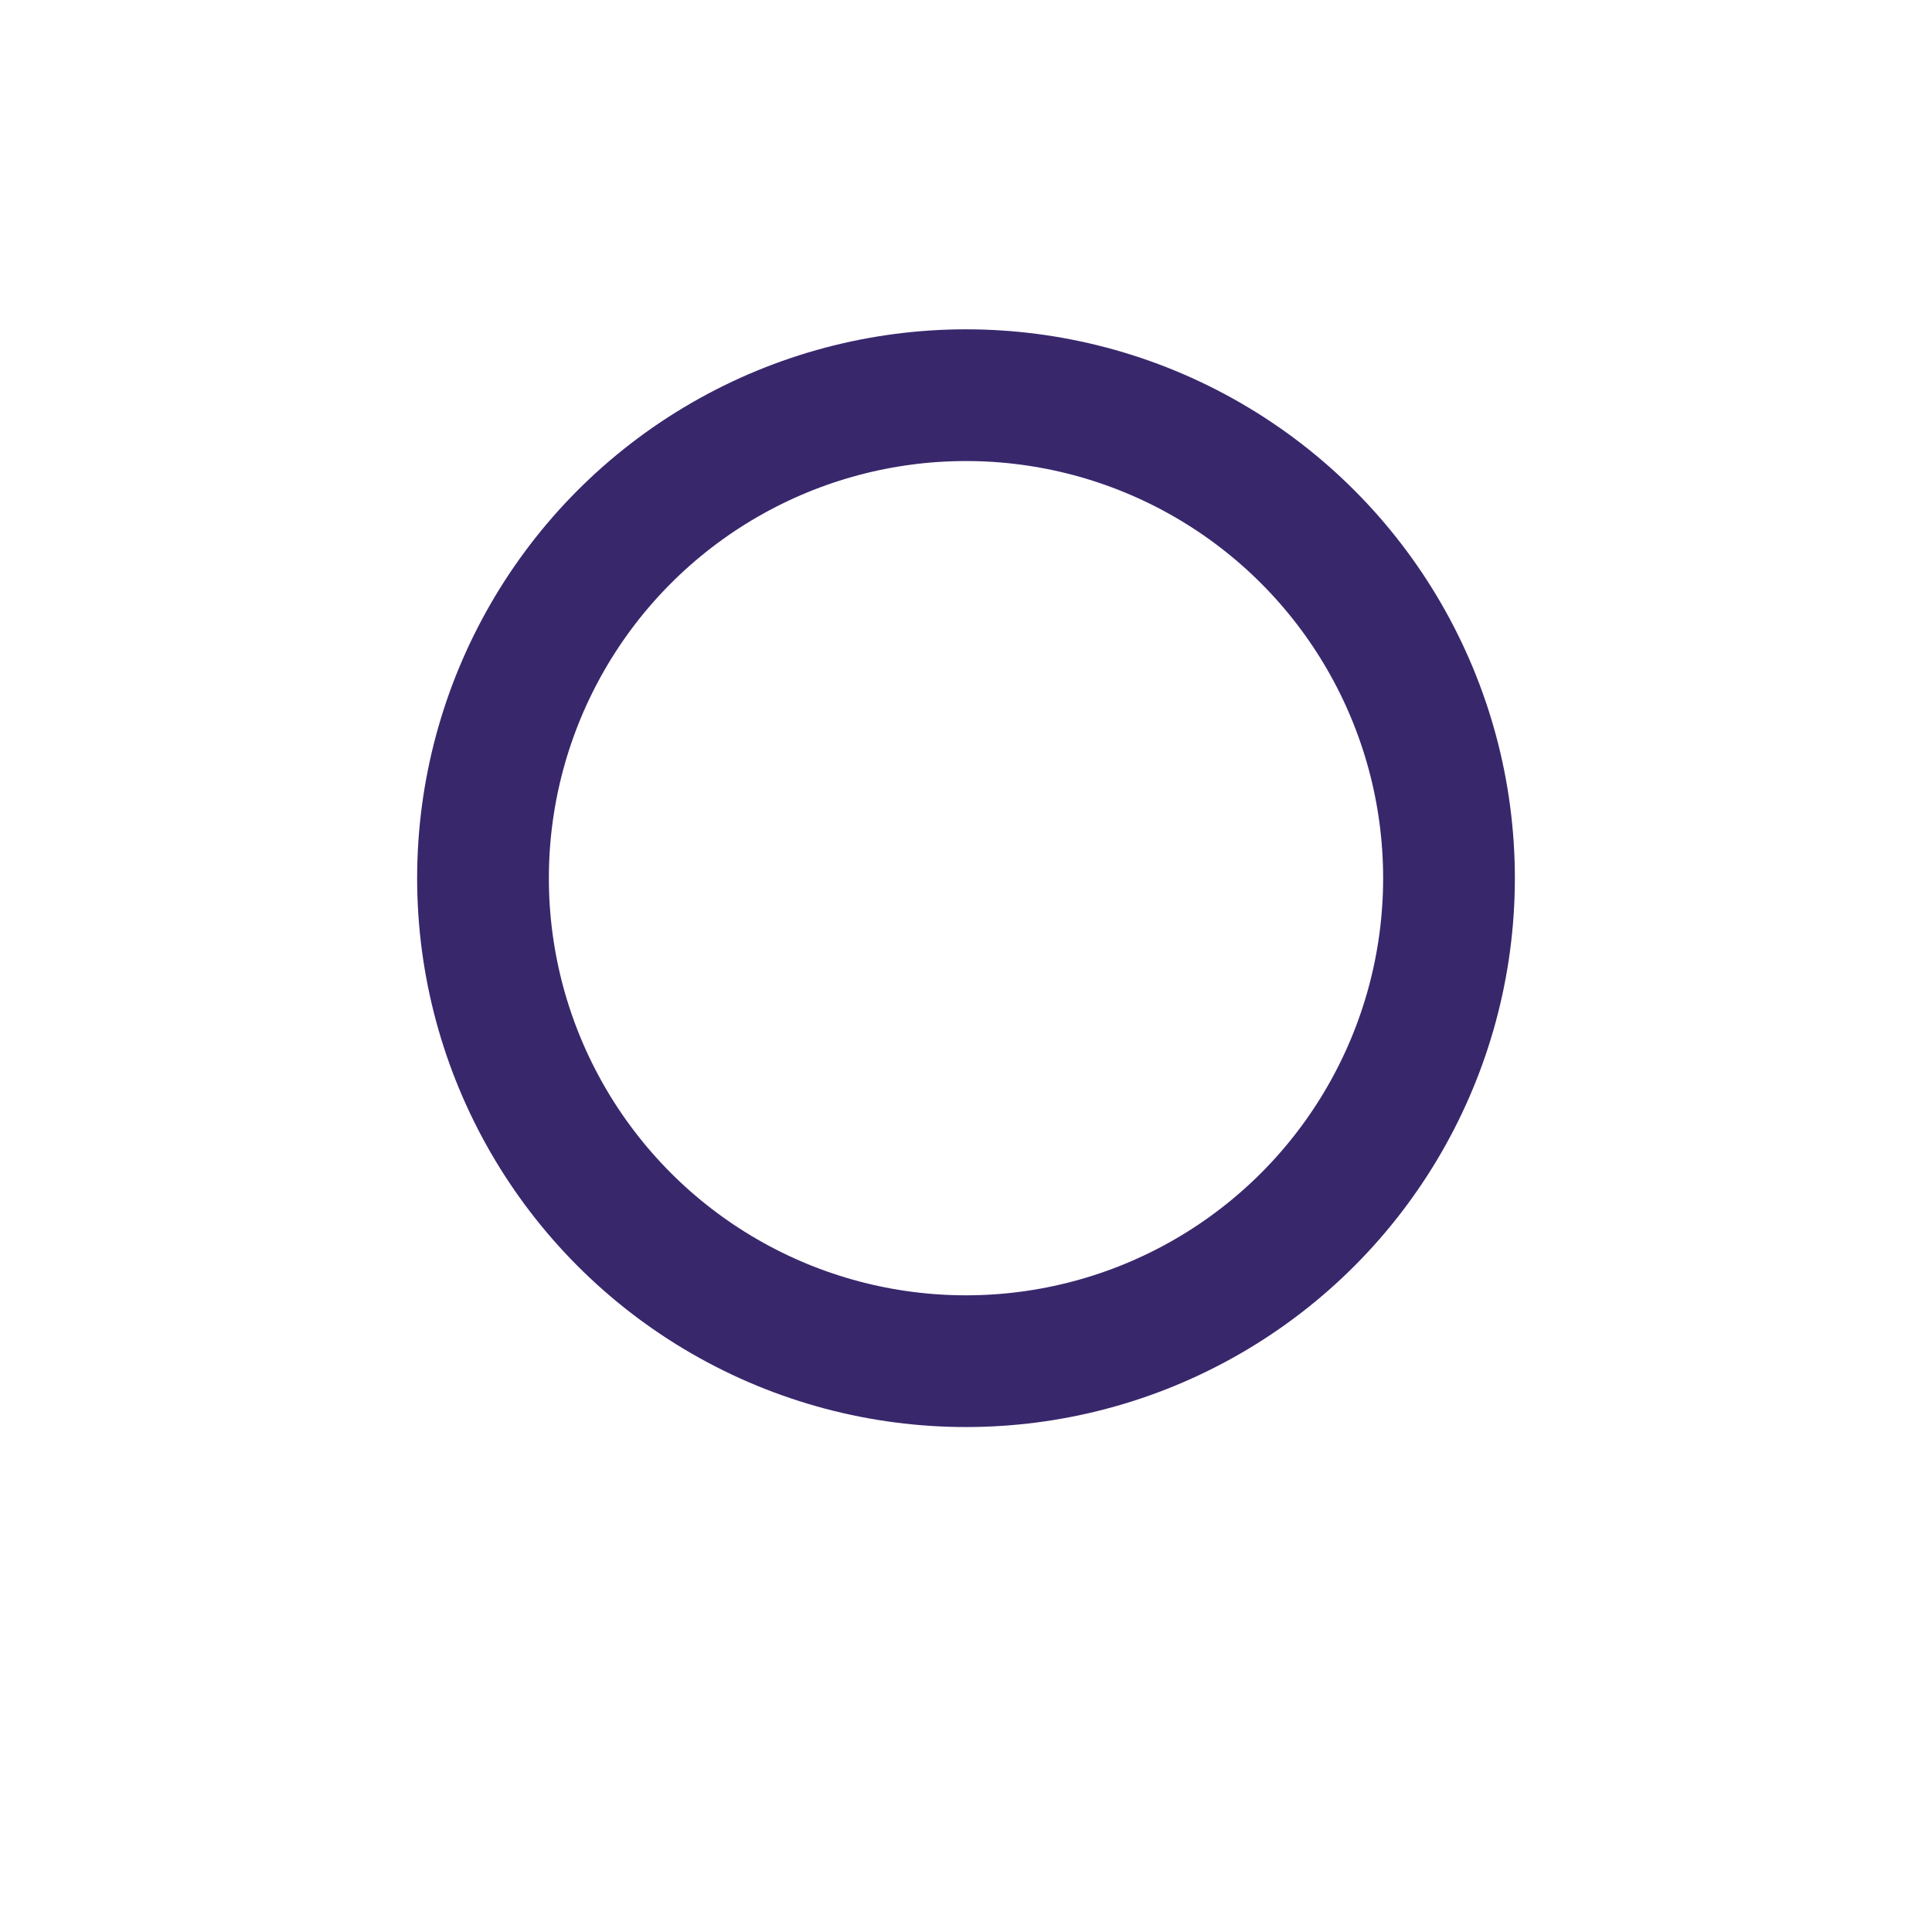 <svg xmlns="http://www.w3.org/2000/svg" xmlns:xlink="http://www.w3.org/1999/xlink" width="44" height="44" viewBox="0 0 44 44"><defs><filter id="a" x="0" y="0" width="44" height="44" filterUnits="userSpaceOnUse"><feOffset dy="2" input="SourceAlpha"/><feGaussianBlur stdDeviation="2" result="b"/><feFlood flood-color="#39276c" flood-opacity="0.251"/><feComposite operator="in" in2="b"/><feComposite in="SourceGraphic"/></filter></defs><g transform="translate(6 4)"><g transform="matrix(1, 0, 0, 1, -6, -4)" filter="url(#a)"><circle cx="16" cy="16" r="16" transform="translate(6 4)" fill="#fff"/></g><circle cx="11" cy="11" r="11" transform="translate(5 5)" fill="none" stroke="#39276c" stroke-linecap="round" stroke-miterlimit="10" stroke-width="3"/></g></svg>